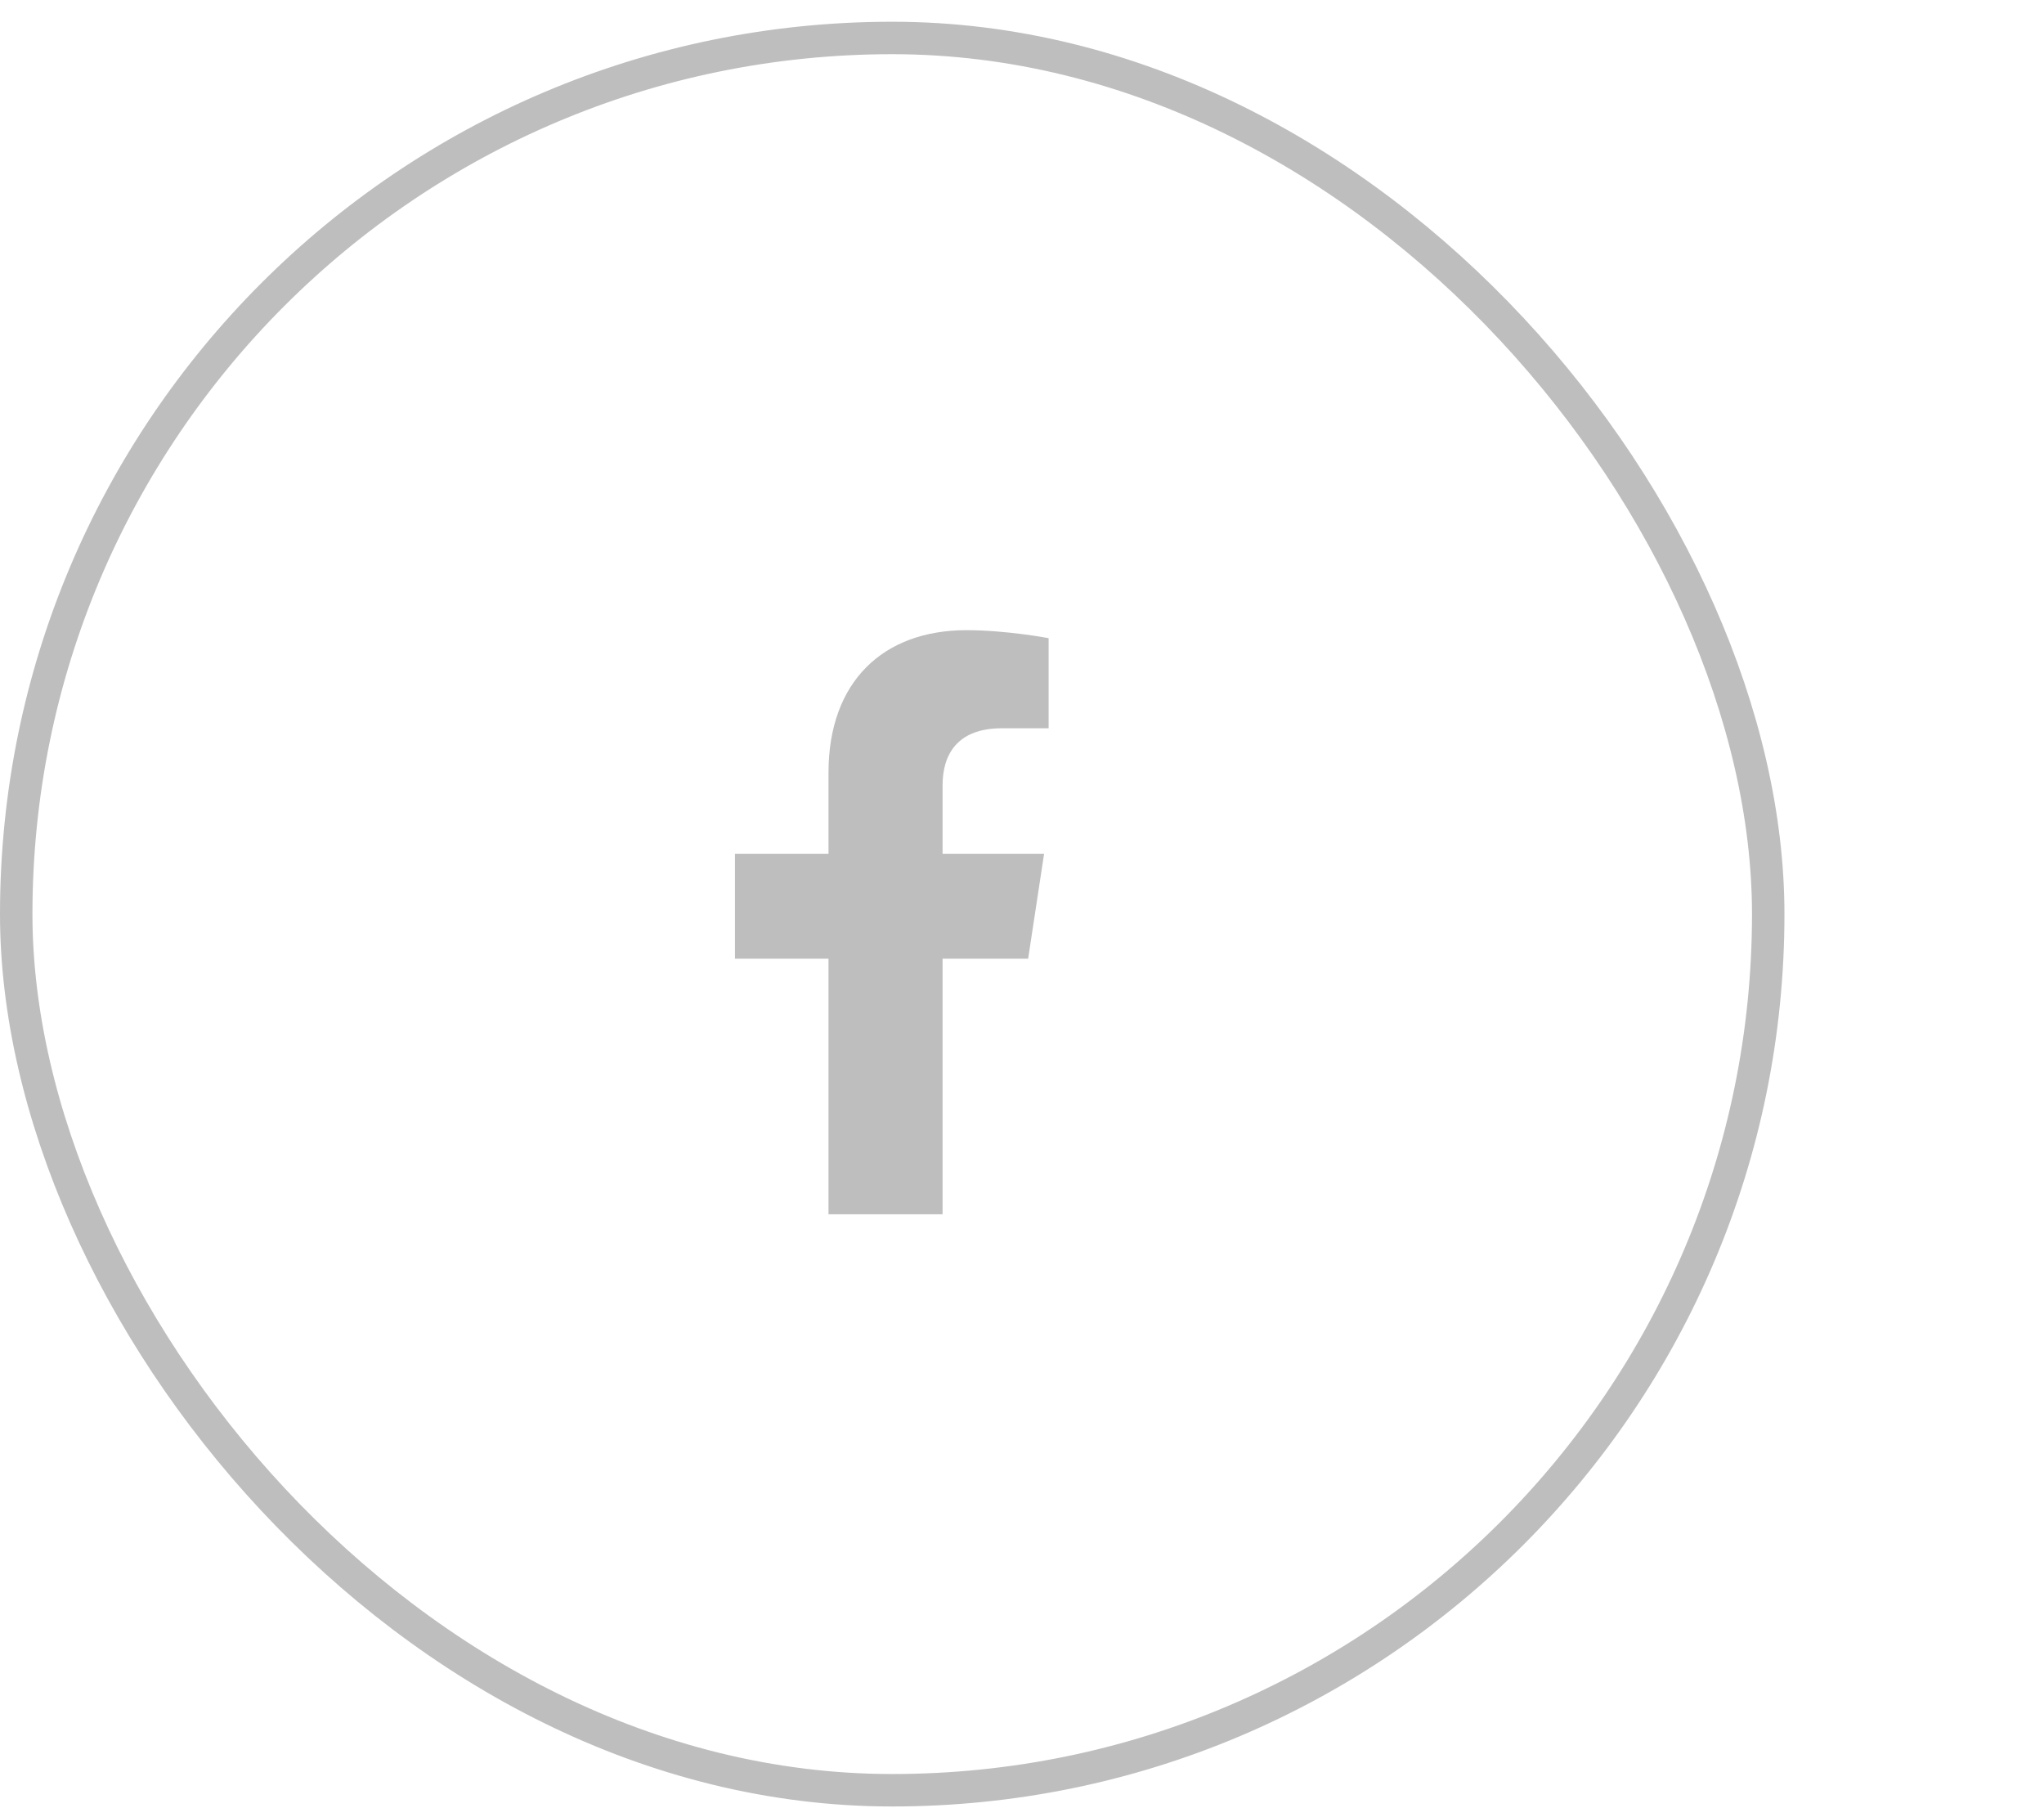 <svg width="63" height="56" viewBox="0 0 63 56" fill="none" xmlns="http://www.w3.org/2000/svg">
<rect x="0.5" y="1.17" width="54" height="54" rx="27" stroke="#BEBEBE"/>
<path d="M31.689 29.545H29.052V37.42H25.536V29.545H22.653V26.311H25.536V23.814C25.536 21.002 27.224 19.42 29.79 19.42C31.021 19.42 32.321 19.666 32.321 19.666V22.443H30.88C29.474 22.443 29.052 23.287 29.052 24.201V26.311H32.181L31.689 29.545Z" fill="#BEBEBE"/>
</svg>
